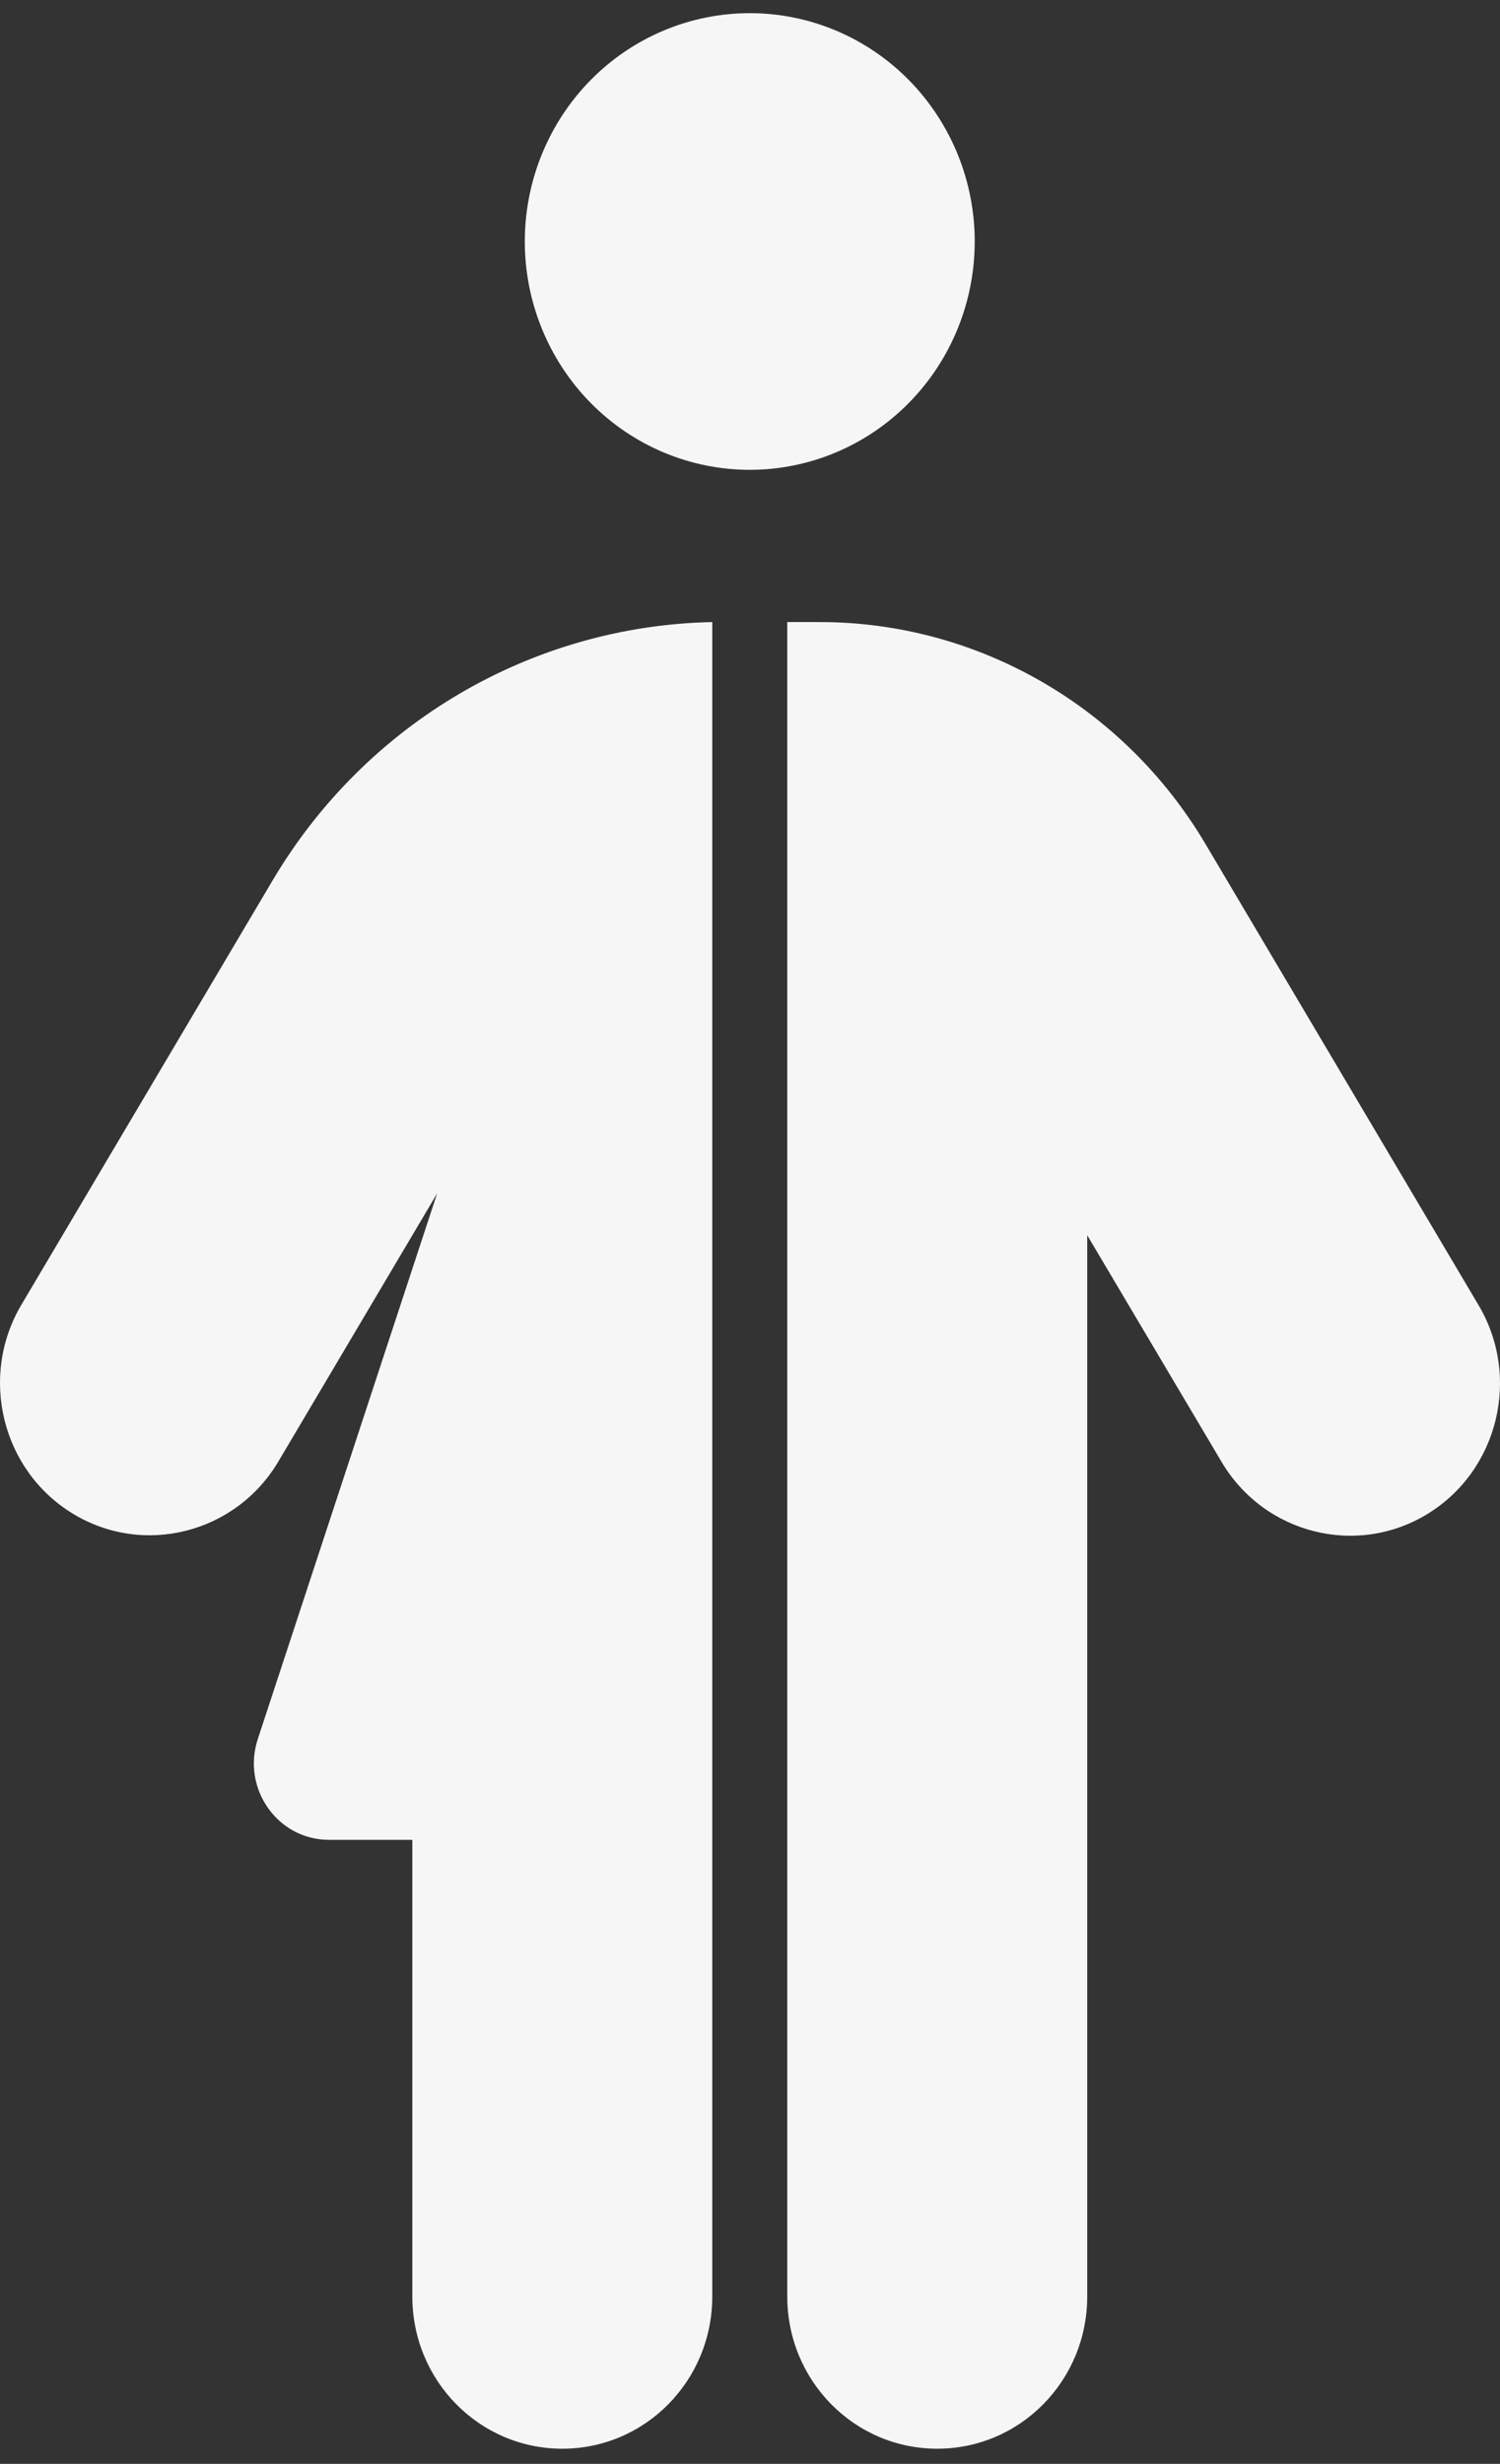 <svg width="53" height="87" viewBox="0 0 53 87" fill="none" xmlns="http://www.w3.org/2000/svg">
<rect x="0" y="0" width="53" height="87" fill="#333333" stroke="none"/>
<path d="M26.492 0.465C28.6 0.465 30.622 1.314 32.112 2.826C33.603 4.338 34.44 6.389 34.44 8.527C34.44 10.666 33.603 12.716 32.112 14.228C30.622 15.74 28.6 16.59 26.492 16.59C24.384 16.59 22.362 15.74 20.871 14.228C19.381 12.716 18.543 10.666 18.543 8.527C18.543 6.389 19.381 4.338 20.871 2.826C22.362 1.314 24.384 0.465 26.492 0.465ZM27.817 59.59V21.965H28.959C34.54 21.965 39.706 24.938 42.588 29.792L52.242 46.085C53.749 48.621 52.938 51.931 50.437 53.459C47.937 54.987 44.674 54.164 43.167 51.628L38.415 43.616V81.09C38.415 84.063 36.047 86.465 33.116 86.465C30.185 86.465 27.817 84.063 27.817 81.09V59.59ZM9.634 31.085C12.929 25.526 18.791 22.099 25.167 21.965V64.965V81.09C25.167 84.063 22.799 86.465 19.868 86.465C16.937 86.465 14.569 84.063 14.569 81.09V64.965H11.621C9.816 64.965 8.541 63.168 9.104 61.421L15.446 42.138L9.833 51.611C8.326 54.148 5.063 54.971 2.563 53.442C0.062 51.914 -0.749 48.605 0.758 46.068L9.634 31.085Z" fill="#F6F6F6"/>
</svg>
